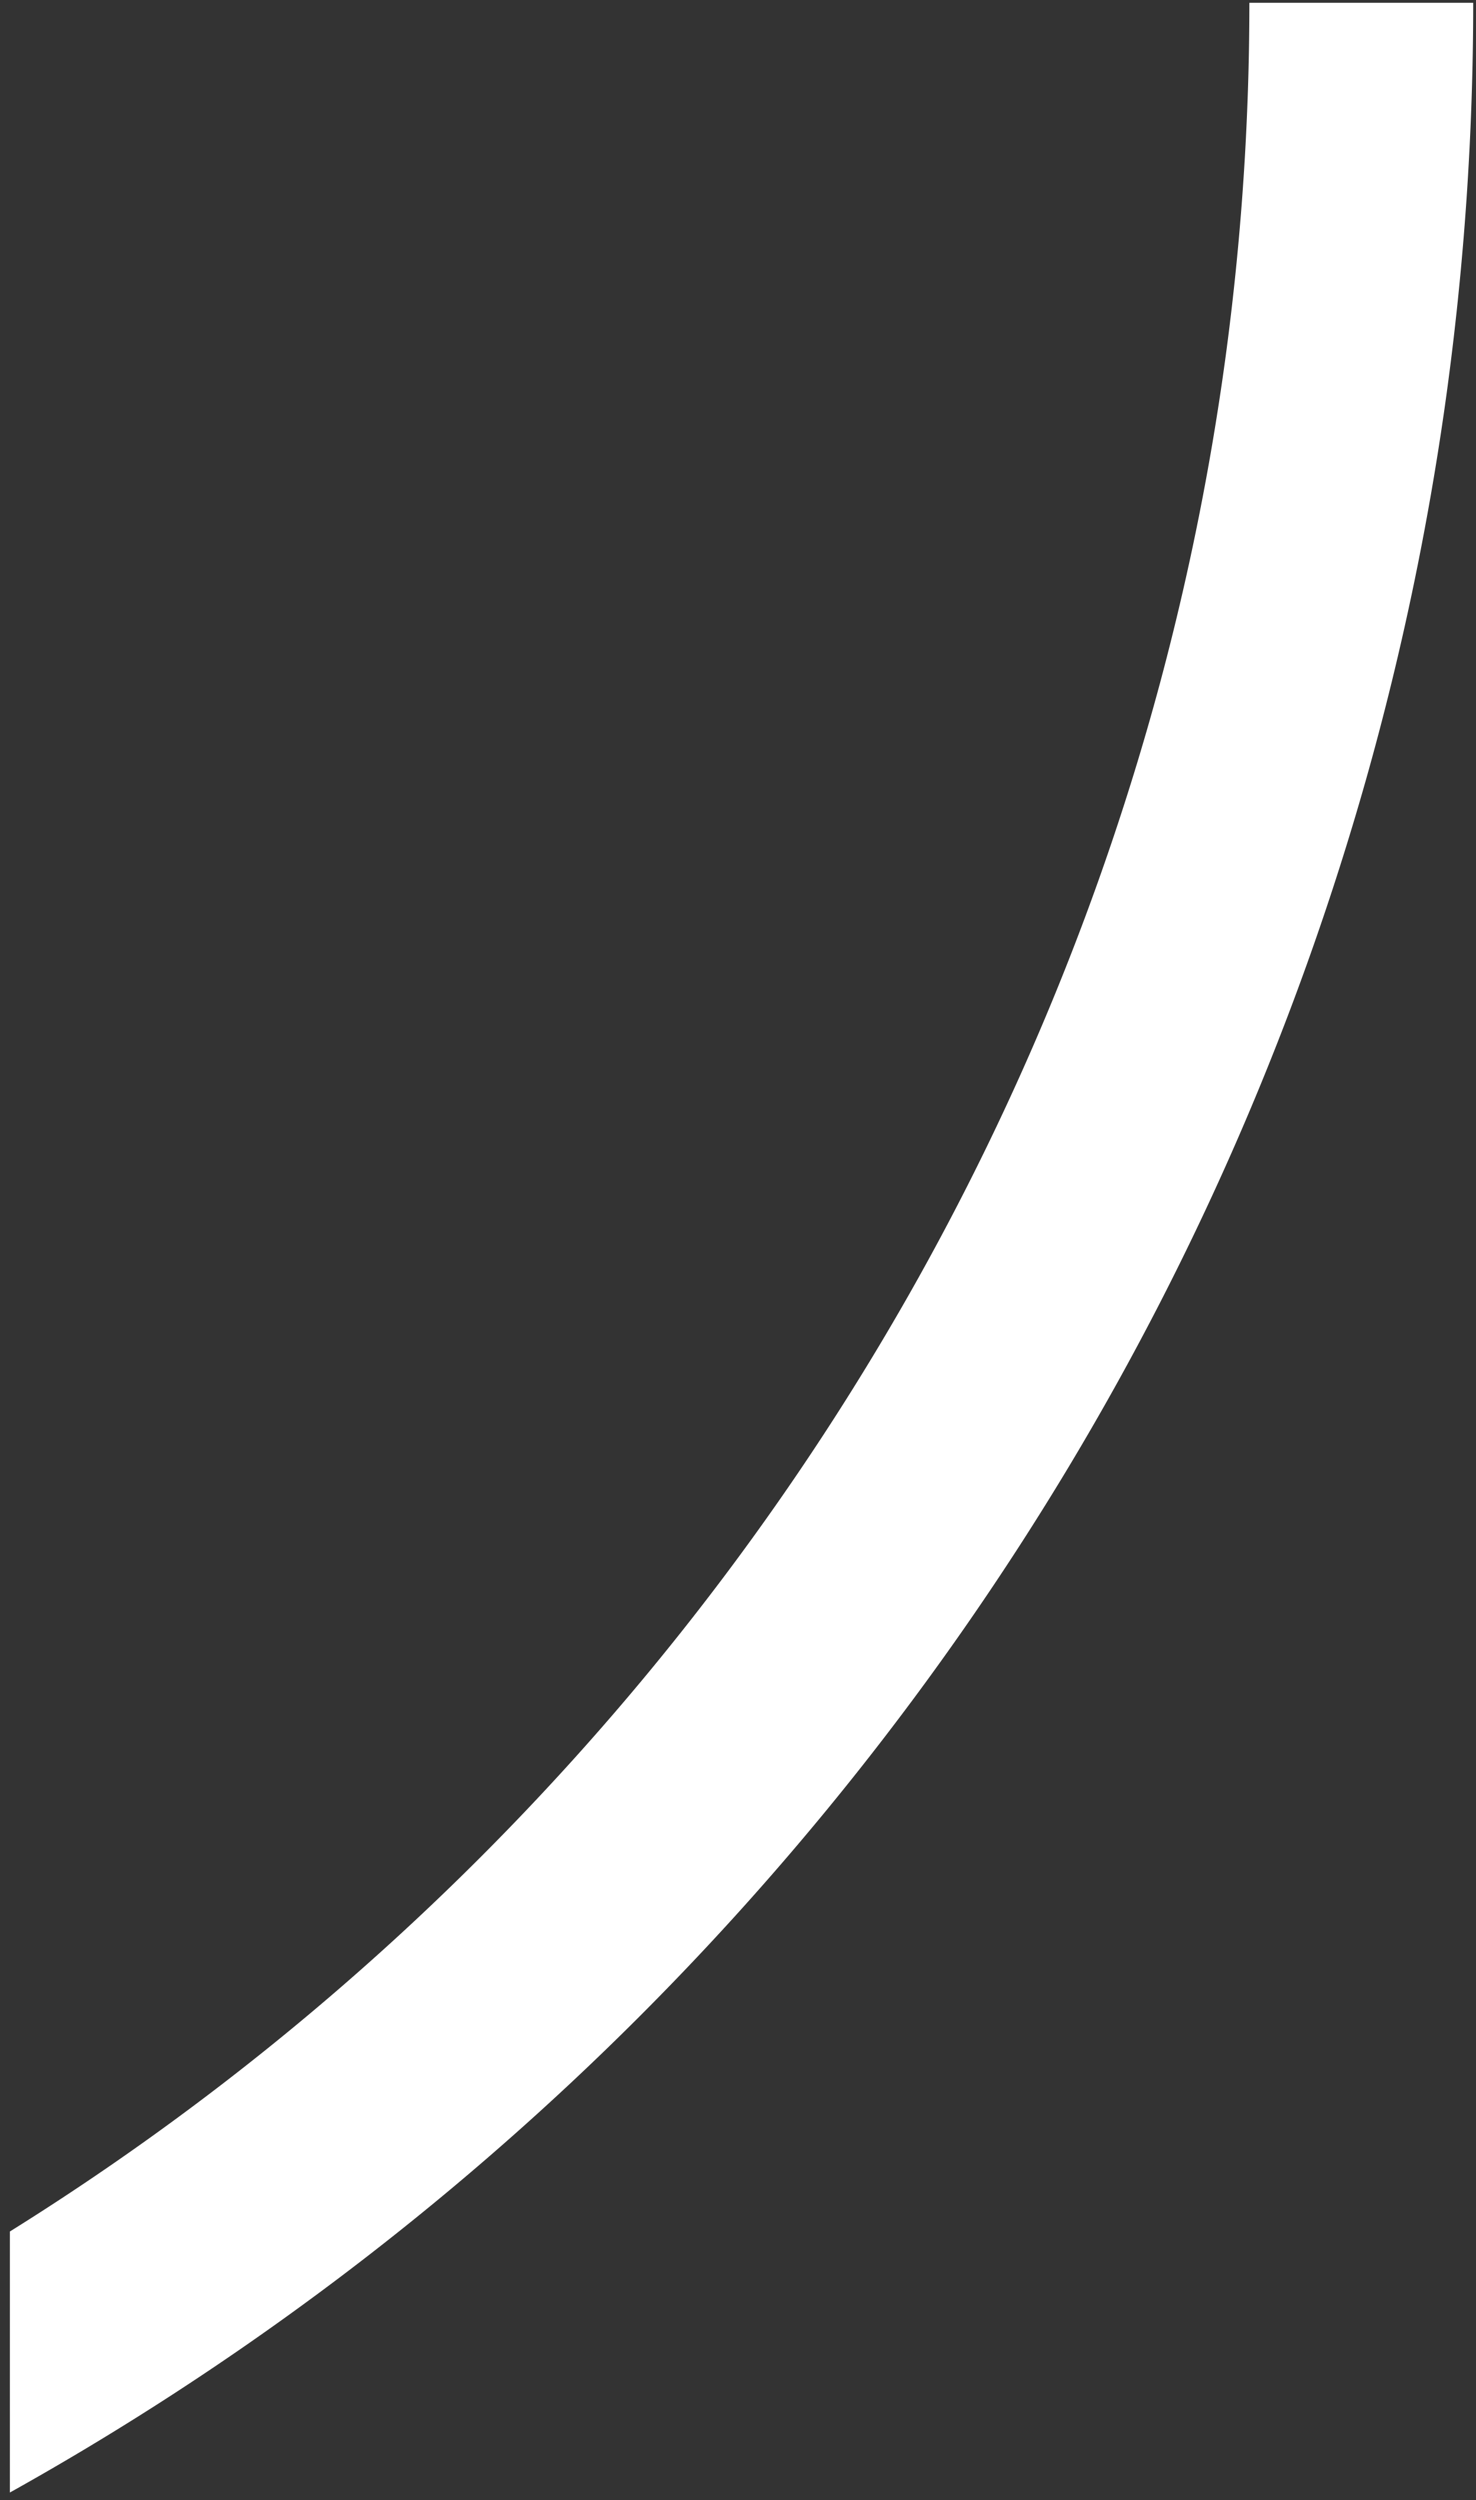 <svg xmlns="http://www.w3.org/2000/svg" width="263.767" height="446.741" viewBox="0 0 263.767 446.741">
  <rect x="0" y="0" width="263.767" height="446.741" fill="#333333" stroke="none"/>
  <path id="Subtraction_1" data-name="Subtraction 1" d="M293.5,544.881v0h0V498.239a472.609,472.609,0,0,0,90.676-73.592,471.98,471.98,0,0,0,69.911-93.673,466.585,466.585,0,0,0,44.993-109.6A467.4,467.4,0,0,0,510.933,161.9,473.261,473.261,0,0,0,515,100h40a515.456,515.456,0,0,1-4.838,70.466,508.152,508.152,0,0,1-14.085,67.511,506.41,506.41,0,0,1-53.33,123.578A511.618,511.618,0,0,1,293.5,544.88Z" transform="translate(-291.733 -99.5)" fill="#fff" stroke="rgba(0,0,0,0)" stroke-miterlimit="10" stroke-width="1"/>
</svg>
